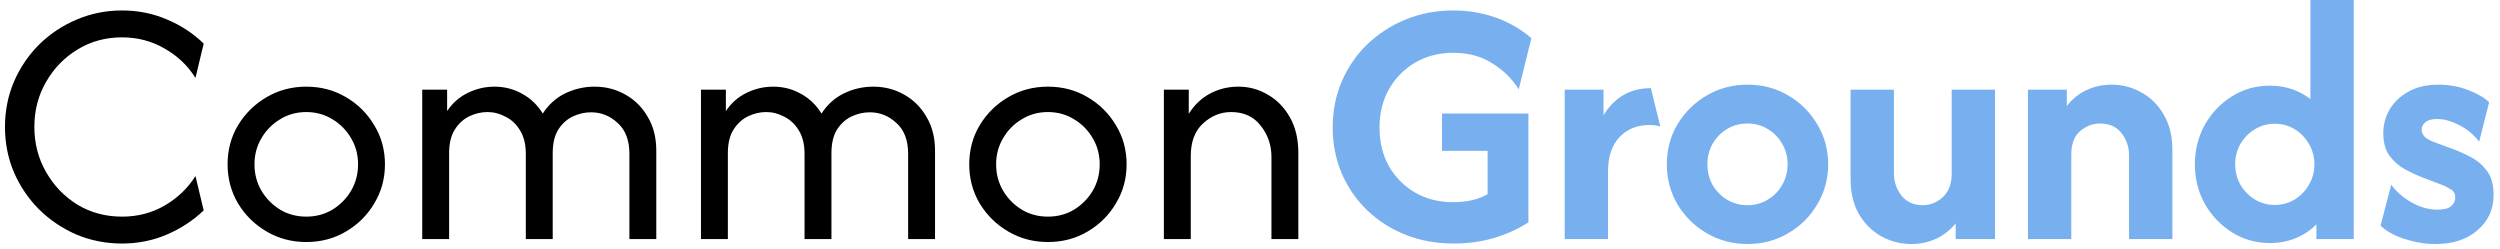 <svg xmlns="http://www.w3.org/2000/svg" width="251" height="25" viewBox="0 0 251 25" fill="none"><path d="M12.25 24.45C10.633 24.45 9.108 24.15 7.675 23.55C6.258 22.933 5.008 22.092 3.925 21.025C2.858 19.958 2.017 18.717 1.4 17.3C0.8 15.883 0.5 14.367 0.5 12.75C0.5 11.133 0.8 9.617 1.4 8.2C2.017 6.783 2.858 5.542 3.925 4.475C5.008 3.408 6.258 2.575 7.675 1.975C9.108 1.358 10.633 1.05 12.25 1.05C13.85 1.05 15.35 1.35 16.75 1.95C18.15 2.533 19.383 3.342 20.45 4.375L19.625 7.825C18.858 6.592 17.825 5.608 16.525 4.875C15.242 4.125 13.817 3.75 12.25 3.75C10.6 3.75 9.108 4.158 7.775 4.975C6.458 5.775 5.408 6.858 4.625 8.225C3.842 9.575 3.45 11.083 3.45 12.75C3.45 14.4 3.842 15.908 4.625 17.275C5.408 18.642 6.458 19.733 7.775 20.55C9.108 21.35 10.6 21.75 12.25 21.75C13.833 21.75 15.267 21.375 16.55 20.625C17.833 19.875 18.858 18.892 19.625 17.675L20.45 21.125C19.383 22.142 18.15 22.95 16.75 23.55C15.35 24.15 13.85 24.45 12.25 24.45ZM30.75 24.3C29.3 24.3 27.975 23.95 26.775 23.25C25.575 22.55 24.617 21.608 23.9 20.425C23.2 19.242 22.85 17.933 22.85 16.5C22.85 15.05 23.2 13.742 23.9 12.575C24.617 11.392 25.575 10.45 26.775 9.75C27.975 9.05 29.3 8.7 30.75 8.7C32.217 8.7 33.542 9.05 34.725 9.75C35.925 10.45 36.875 11.392 37.575 12.575C38.292 13.742 38.65 15.05 38.65 16.5C38.65 17.933 38.292 19.242 37.575 20.425C36.875 21.608 35.925 22.55 34.725 23.25C33.542 23.95 32.217 24.3 30.75 24.3ZM30.75 21.75C31.717 21.75 32.592 21.517 33.375 21.05C34.158 20.567 34.783 19.933 35.25 19.15C35.717 18.35 35.95 17.467 35.95 16.5C35.95 15.533 35.717 14.658 35.25 13.875C34.783 13.075 34.158 12.442 33.375 11.975C32.592 11.492 31.717 11.25 30.75 11.25C29.783 11.25 28.908 11.492 28.125 11.975C27.342 12.442 26.717 13.075 26.25 13.875C25.783 14.658 25.55 15.533 25.55 16.5C25.55 17.467 25.783 18.35 26.25 19.15C26.717 19.933 27.342 20.567 28.125 21.05C28.908 21.517 29.783 21.75 30.75 21.75ZM42.392 24V9H44.892V11.15C45.442 10.333 46.134 9.725 46.967 9.325C47.817 8.908 48.709 8.7 49.642 8.7C50.659 8.7 51.592 8.942 52.442 9.425C53.292 9.892 53.975 10.55 54.492 11.4C55.075 10.5 55.825 9.825 56.742 9.375C57.675 8.925 58.659 8.7 59.692 8.7C60.825 8.7 61.859 8.967 62.792 9.5C63.742 10.033 64.492 10.783 65.042 11.75C65.609 12.7 65.892 13.825 65.892 15.125V24H63.192V15.45C63.192 14.083 62.8 13.05 62.017 12.35C61.251 11.633 60.359 11.275 59.342 11.275C58.709 11.275 58.092 11.417 57.492 11.7C56.909 11.983 56.425 12.425 56.042 13.025C55.675 13.625 55.492 14.408 55.492 15.375V24H52.792V15.45C52.792 14.5 52.6 13.717 52.217 13.1C51.85 12.483 51.367 12.025 50.767 11.725C50.184 11.408 49.575 11.25 48.942 11.25C48.325 11.25 47.717 11.392 47.117 11.675C46.534 11.958 46.05 12.4 45.667 13C45.284 13.6 45.092 14.392 45.092 15.375V24H42.392ZM70.377 24V9H72.877V11.15C73.427 10.333 74.118 9.725 74.952 9.325C75.802 8.908 76.693 8.7 77.627 8.7C78.643 8.7 79.577 8.942 80.427 9.425C81.277 9.892 81.96 10.55 82.477 11.4C83.06 10.5 83.81 9.825 84.727 9.375C85.66 8.925 86.643 8.7 87.677 8.7C88.81 8.7 89.843 8.967 90.777 9.5C91.727 10.033 92.477 10.783 93.027 11.75C93.593 12.7 93.877 13.825 93.877 15.125V24H91.177V15.45C91.177 14.083 90.785 13.05 90.002 12.35C89.235 11.633 88.343 11.275 87.327 11.275C86.693 11.275 86.077 11.417 85.477 11.7C84.893 11.983 84.41 12.425 84.027 13.025C83.66 13.625 83.477 14.408 83.477 15.375V24H80.777V15.45C80.777 14.5 80.585 13.717 80.202 13.1C79.835 12.483 79.352 12.025 78.752 11.725C78.168 11.408 77.56 11.25 76.927 11.25C76.31 11.25 75.702 11.392 75.102 11.675C74.518 11.958 74.035 12.4 73.652 13C73.268 13.6 73.077 14.392 73.077 15.375V24H70.377ZM105.211 24.3C103.761 24.3 102.436 23.95 101.236 23.25C100.036 22.55 99.078 21.608 98.361 20.425C97.661 19.242 97.311 17.933 97.311 16.5C97.311 15.05 97.661 13.742 98.361 12.575C99.078 11.392 100.036 10.45 101.236 9.75C102.436 9.05 103.761 8.7 105.211 8.7C106.678 8.7 108.003 9.05 109.186 9.75C110.386 10.45 111.336 11.392 112.036 12.575C112.753 13.742 113.111 15.05 113.111 16.5C113.111 17.933 112.753 19.242 112.036 20.425C111.336 21.608 110.386 22.55 109.186 23.25C108.003 23.95 106.678 24.3 105.211 24.3ZM105.211 21.75C106.178 21.75 107.053 21.517 107.836 21.05C108.619 20.567 109.244 19.933 109.711 19.15C110.178 18.35 110.411 17.467 110.411 16.5C110.411 15.533 110.178 14.658 109.711 13.875C109.244 13.075 108.619 12.442 107.836 11.975C107.053 11.492 106.178 11.25 105.211 11.25C104.244 11.25 103.369 11.492 102.586 11.975C101.803 12.442 101.178 13.075 100.711 13.875C100.244 14.658 100.011 15.533 100.011 16.5C100.011 17.467 100.244 18.35 100.711 19.15C101.178 19.933 101.803 20.567 102.586 21.05C103.369 21.517 104.244 21.75 105.211 21.75ZM116.853 24V9H119.353V11.425C119.903 10.542 120.611 9.867 121.478 9.4C122.361 8.933 123.311 8.7 124.328 8.7C125.395 8.7 126.378 8.967 127.278 9.5C128.195 10.017 128.936 10.775 129.503 11.775C130.07 12.758 130.353 13.958 130.353 15.375V24H127.653V15.75C127.653 14.567 127.295 13.525 126.578 12.625C125.878 11.708 124.886 11.25 123.603 11.25C122.553 11.25 121.611 11.633 120.778 12.4C119.961 13.15 119.553 14.242 119.553 15.675V24H116.853Z" fill="black"></path><path d="M145.953 24.45C144.253 24.45 142.661 24.167 141.178 23.6C139.711 23.017 138.42 22.2 137.303 21.15C136.203 20.1 135.345 18.867 134.728 17.45C134.111 16.033 133.803 14.483 133.803 12.8C133.803 11.117 134.111 9.567 134.728 8.15C135.345 6.717 136.203 5.475 137.303 4.425C138.42 3.358 139.703 2.533 141.153 1.95C142.62 1.35 144.203 1.05 145.903 1.05C147.436 1.05 148.87 1.292 150.203 1.775C151.536 2.258 152.72 2.942 153.753 3.825L152.478 8.975C151.845 7.942 150.97 7.075 149.853 6.375C148.753 5.658 147.436 5.3 145.903 5.3C144.486 5.3 143.22 5.625 142.103 6.275C140.986 6.925 140.103 7.817 139.453 8.95C138.82 10.083 138.503 11.367 138.503 12.8C138.503 14.267 138.82 15.567 139.453 16.7C140.103 17.817 140.986 18.7 142.103 19.35C143.22 19.983 144.478 20.3 145.878 20.3C146.561 20.3 147.195 20.233 147.778 20.1C148.361 19.967 148.886 19.767 149.353 19.5V15.15H144.778V11.4H153.453V22.325C152.42 22.992 151.261 23.517 149.978 23.9C148.711 24.267 147.37 24.45 145.953 24.45ZM157.095 24V9H160.995V11.575C161.512 10.708 162.162 10.042 162.945 9.575C163.745 9.092 164.679 8.85 165.745 8.85L166.695 12.7C166.379 12.6 166.02 12.55 165.62 12.55C164.37 12.55 163.362 12.958 162.595 13.775C161.829 14.575 161.445 15.725 161.445 17.225V24H157.095ZM175.449 24.5C173.966 24.5 172.608 24.142 171.374 23.425C170.141 22.708 169.158 21.742 168.424 20.525C167.708 19.308 167.349 17.967 167.349 16.5C167.349 15.017 167.708 13.675 168.424 12.475C169.158 11.258 170.141 10.292 171.374 9.575C172.608 8.858 173.966 8.5 175.449 8.5C176.949 8.5 178.308 8.858 179.524 9.575C180.758 10.292 181.733 11.258 182.449 12.475C183.183 13.675 183.549 15.017 183.549 16.5C183.549 17.967 183.183 19.308 182.449 20.525C181.733 21.742 180.758 22.708 179.524 23.425C178.308 24.142 176.949 24.5 175.449 24.5ZM175.449 20.6C176.199 20.6 176.874 20.417 177.474 20.05C178.091 19.683 178.574 19.192 178.924 18.575C179.291 17.942 179.474 17.25 179.474 16.5C179.474 15.733 179.291 15.042 178.924 14.425C178.574 13.808 178.091 13.317 177.474 12.95C176.874 12.583 176.199 12.4 175.449 12.4C174.699 12.4 174.016 12.583 173.399 12.95C172.799 13.317 172.316 13.808 171.949 14.425C171.599 15.042 171.424 15.733 171.424 16.5C171.424 17.25 171.599 17.942 171.949 18.575C172.316 19.192 172.799 19.683 173.399 20.05C174.016 20.417 174.699 20.6 175.449 20.6ZM191.899 24.5C190.849 24.5 189.858 24.25 188.924 23.75C187.991 23.233 187.233 22.492 186.649 21.525C186.083 20.542 185.799 19.358 185.799 17.975V9H190.149V17.4C190.149 18.233 190.399 18.975 190.899 19.625C191.416 20.275 192.133 20.6 193.049 20.6C193.799 20.6 194.466 20.333 195.049 19.8C195.649 19.25 195.949 18.467 195.949 17.45V9H200.299V24H196.349V22.425C195.816 23.092 195.158 23.608 194.374 23.975C193.608 24.325 192.783 24.5 191.899 24.5ZM203.607 24V9H207.507V10.65C208.04 9.95 208.699 9.417 209.482 9.05C210.265 8.683 211.107 8.5 212.007 8.5C213.074 8.5 214.065 8.758 214.982 9.275C215.915 9.775 216.665 10.517 217.232 11.5C217.815 12.467 218.107 13.642 218.107 15.025V24H213.757V15.6C213.757 14.767 213.507 14.025 213.007 13.375C212.507 12.725 211.79 12.4 210.857 12.4C210.107 12.4 209.432 12.658 208.832 13.175C208.249 13.675 207.957 14.467 207.957 15.55V24H203.607ZM227.89 24.4C226.49 24.4 225.223 24.042 224.09 23.325C222.957 22.608 222.048 21.658 221.365 20.475C220.698 19.275 220.365 17.95 220.365 16.5C220.365 15.05 220.698 13.725 221.365 12.525C222.048 11.325 222.957 10.375 224.09 9.675C225.223 8.958 226.49 8.6 227.89 8.6C228.69 8.6 229.432 8.717 230.115 8.95C230.798 9.183 231.415 9.517 231.965 9.95V-7.15256e-07H236.315V24H232.565V22.525C231.998 23.108 231.315 23.567 230.515 23.9C229.715 24.233 228.84 24.4 227.89 24.4ZM228.39 20.575C229.123 20.575 229.79 20.392 230.39 20.025C230.99 19.658 231.465 19.167 231.815 18.55C232.182 17.933 232.365 17.25 232.365 16.5C232.365 15.75 232.182 15.067 231.815 14.45C231.465 13.833 230.99 13.342 230.39 12.975C229.79 12.608 229.123 12.425 228.39 12.425C227.657 12.425 226.99 12.608 226.39 12.975C225.79 13.342 225.307 13.833 224.94 14.45C224.59 15.067 224.415 15.75 224.415 16.5C224.415 17.25 224.59 17.933 224.94 18.55C225.307 19.167 225.79 19.658 226.39 20.025C226.99 20.392 227.657 20.575 228.39 20.575ZM244.532 24.5C243.515 24.5 242.482 24.333 241.432 24C240.399 23.667 239.59 23.217 239.007 22.65L240.082 18.55C240.565 19.217 241.232 19.8 242.082 20.3C242.949 20.8 243.84 21.05 244.757 21.05C245.374 21.05 245.815 20.933 246.082 20.7C246.365 20.467 246.507 20.183 246.507 19.85C246.507 19.467 246.365 19.192 246.082 19.025C245.799 18.842 245.507 18.692 245.207 18.575L243.107 17.775C242.64 17.592 242.107 17.342 241.507 17.025C240.907 16.708 240.382 16.258 239.932 15.675C239.499 15.092 239.282 14.325 239.282 13.375C239.282 12.508 239.499 11.708 239.932 10.975C240.365 10.242 240.99 9.65 241.807 9.2C242.64 8.733 243.64 8.5 244.807 8.5C245.89 8.5 246.899 8.683 247.832 9.05C248.782 9.417 249.474 9.825 249.907 10.275L248.907 14.225C248.34 13.492 247.665 12.933 246.882 12.55C246.115 12.15 245.382 11.95 244.682 11.95C244.149 11.95 243.757 12.058 243.507 12.275C243.257 12.492 243.132 12.742 243.132 13.025C243.132 13.242 243.215 13.458 243.382 13.675C243.565 13.875 243.865 14.058 244.282 14.225L246.232 14.95C246.799 15.15 247.399 15.417 248.032 15.75C248.682 16.083 249.232 16.55 249.682 17.15C250.132 17.733 250.357 18.542 250.357 19.575C250.357 21.025 249.815 22.208 248.732 23.125C247.665 24.042 246.265 24.5 244.532 24.5Z" fill="#78B0EF"></path></svg>